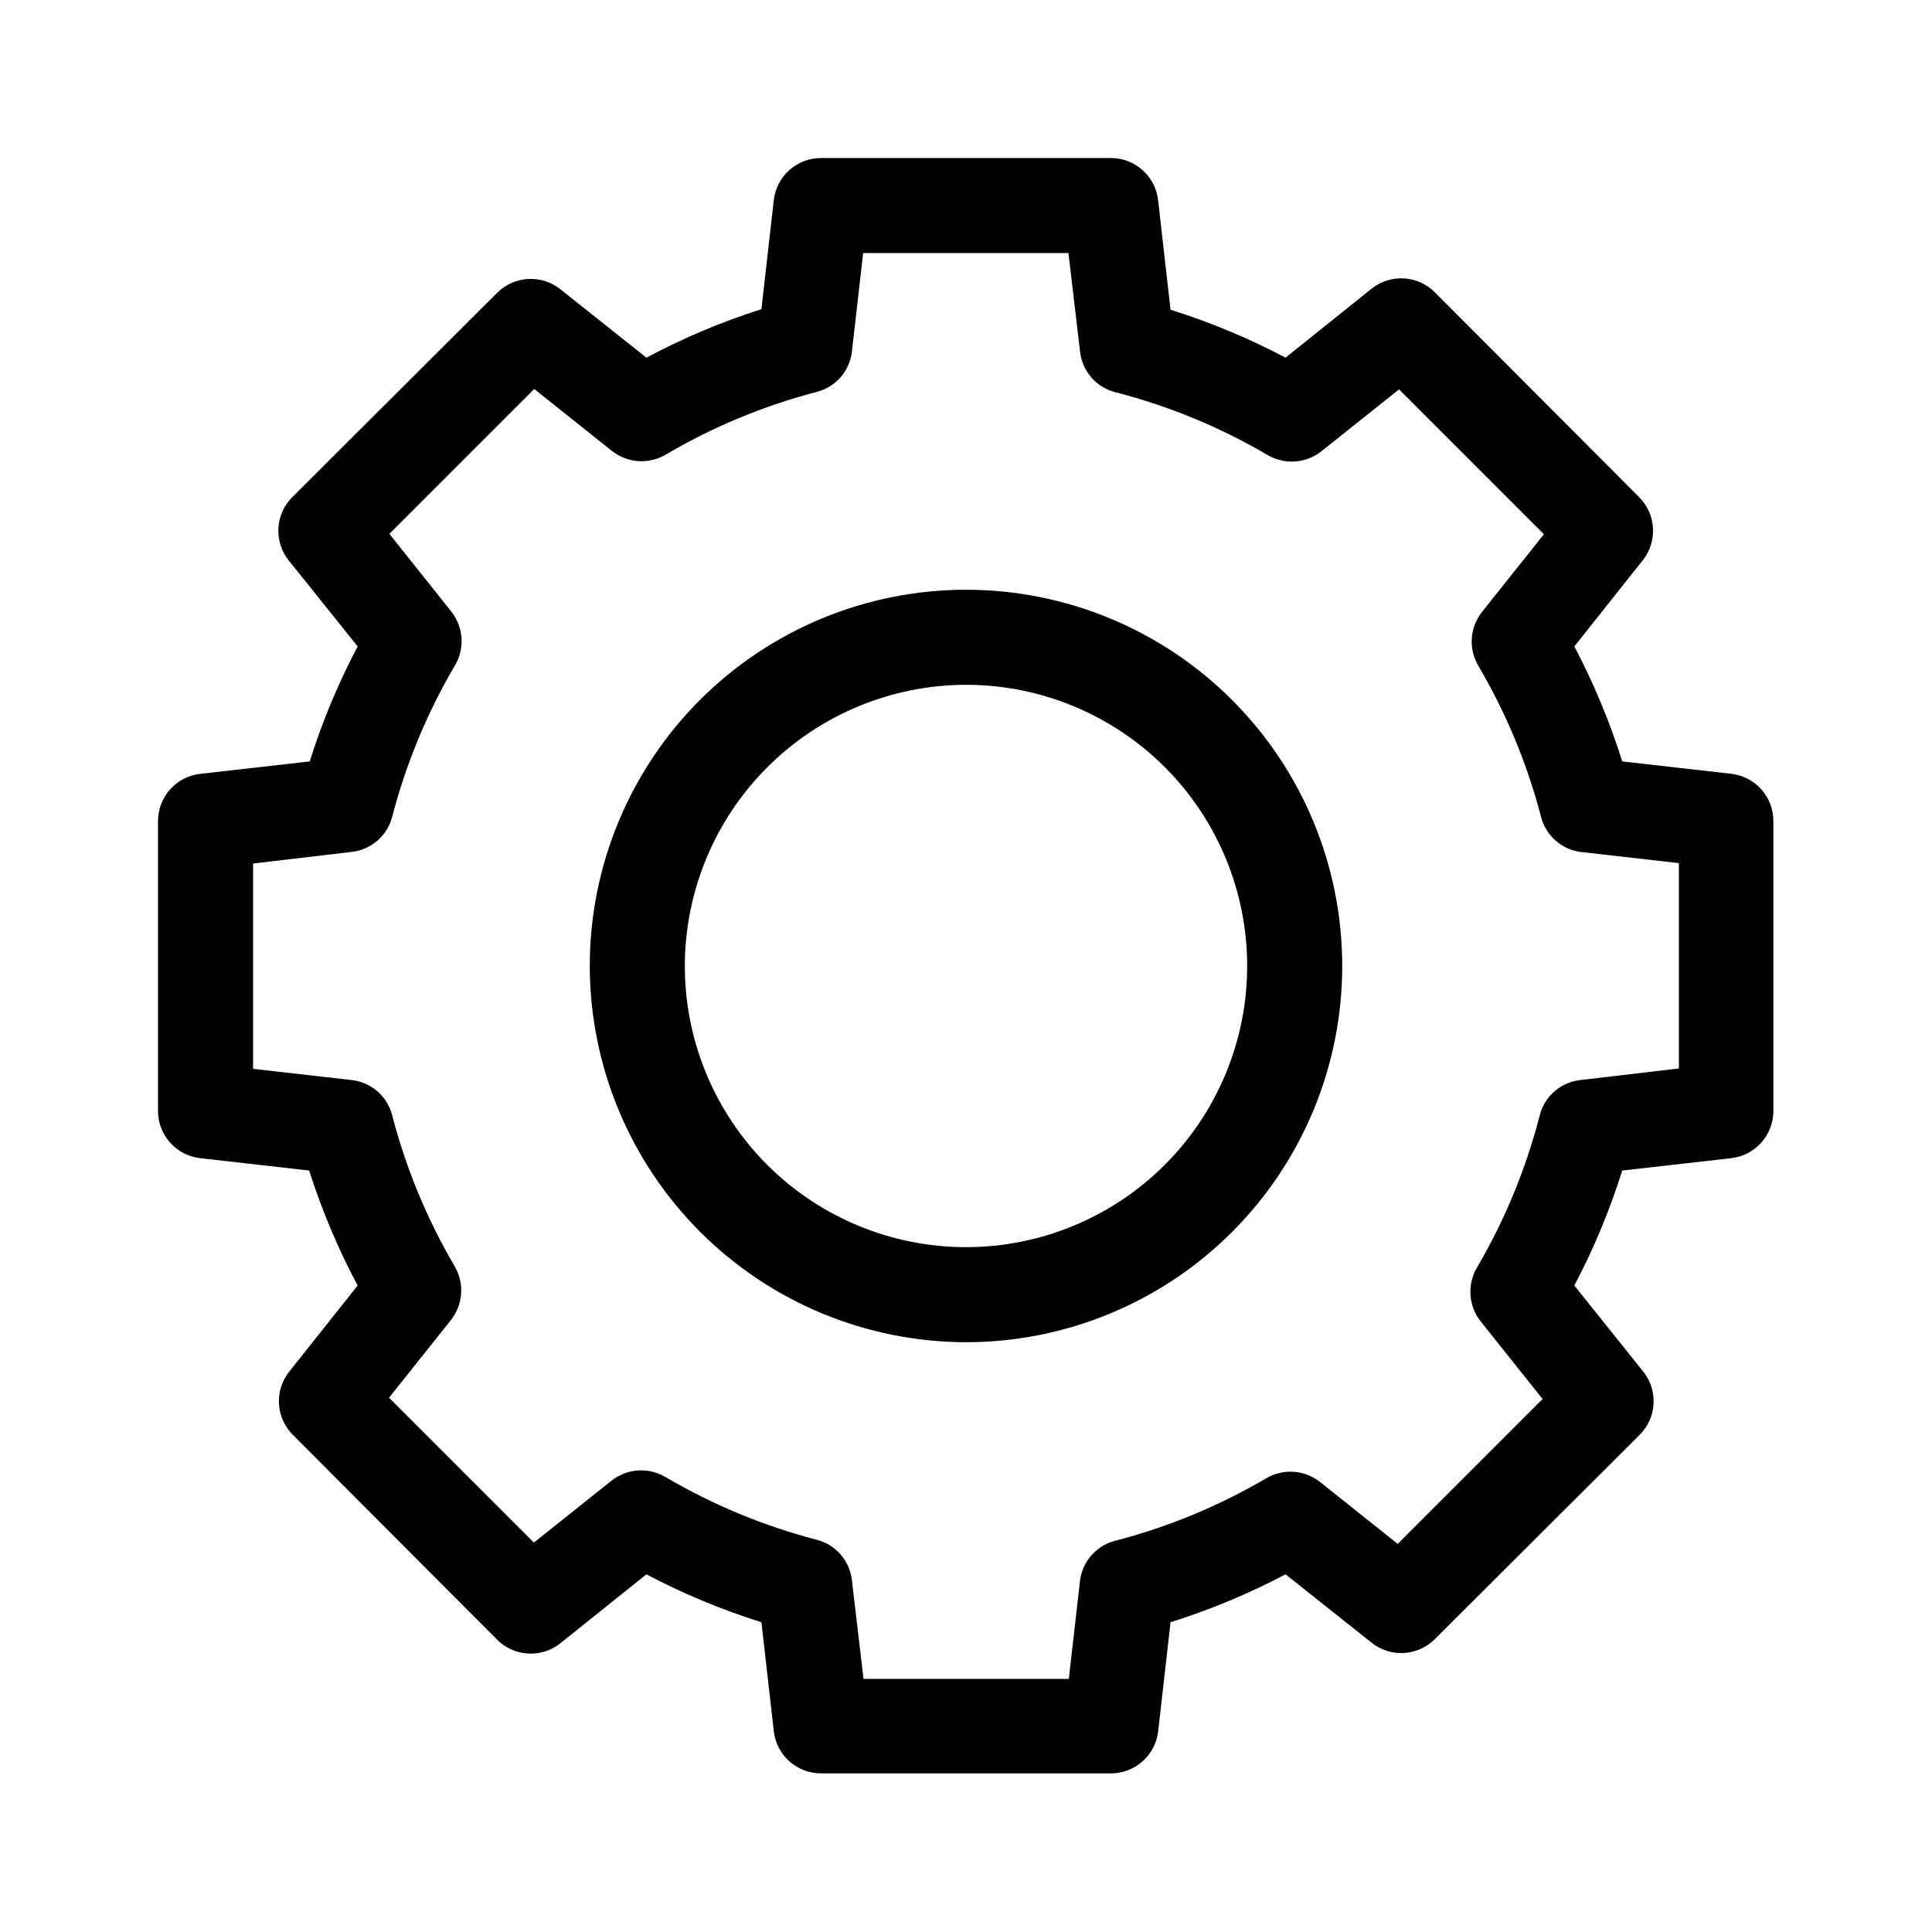 <?xml version="1.0" encoding="UTF-8"?>
<!-- Uploaded to: ICON Repo, www.svgrepo.com, Generator: ICON Repo Mixer Tools -->
<svg fill="#000000" width="800px" height="800px" version="1.1" viewBox="144 144 512 512" xmlns="http://www.w3.org/2000/svg">
 <g>
  <path d="m197.06 450.93 28.867 3.273h0.004c3.352 10.527 7.652 20.73 12.848 30.48l-18.137 22.824h-0.004c-3.973 5.012-3.559 12.203 0.957 16.727l54.16 54.309c4.527 4.519 11.719 4.934 16.727 0.957l22.824-18.285c9.758 5.141 19.957 9.391 30.48 12.695l3.273 28.867c0.719 6.383 6.125 11.199 12.547 11.184h76.781c6.418 0.016 11.824-4.801 12.543-11.184l3.273-28.867c10.523-3.305 20.727-7.555 30.48-12.695l22.824 18.137c5.012 3.973 12.203 3.562 16.727-0.957l54.309-54.16c4.519-4.523 4.934-11.715 0.957-16.727l-18.285-22.824c5.141-9.754 9.391-19.957 12.695-30.48l28.867-3.273c6.383-0.719 11.199-6.125 11.184-12.543v-76.781c0.016-6.422-4.801-11.828-11.184-12.547l-28.867-3.273c-3.305-10.523-7.555-20.723-12.695-30.48l18.137-22.824c3.973-5.008 3.562-12.199-0.957-16.727l-54.16-54.309c-4.523-4.519-11.715-4.93-16.727-0.957l-22.824 18.289c-9.754-5.144-19.957-9.395-30.48-12.699l-3.273-28.867c-0.648-6.441-6.07-11.344-12.543-11.336h-76.781c-6.422-0.016-11.828 4.805-12.547 11.184l-3.273 28.867v0.004c-10.527 3.352-20.73 7.652-30.48 12.848l-22.824-18.137v-0.004c-5.008-3.973-12.199-3.559-16.727 0.957l-54.309 54.16c-4.519 4.527-4.93 11.719-0.957 16.727l18.289 22.824c-5.144 9.758-9.395 19.957-12.699 30.48l-28.867 3.273c-6.441 0.648-11.344 6.074-11.336 12.547v76.781c-0.016 6.418 4.805 11.824 11.184 12.543zm14.008-78.09 26.098-3.074c5.199-0.559 9.504-4.297 10.781-9.371 3.664-14.055 9.258-27.535 16.625-40.051 2.656-4.496 2.273-10.16-0.957-14.258l-16.426-20.605 38.391-38.391 20.605 16.426v-0.004c4.102 3.231 9.766 3.613 14.258 0.957 12.52-7.367 26-12.961 40.055-16.625 5-1.301 8.688-5.547 9.27-10.68l2.973-26.098h54.41l3.074 26.098c0.559 5.199 4.297 9.504 9.371 10.781 14.145 3.641 27.707 9.234 40.305 16.625 4.496 2.656 10.16 2.273 14.258-0.957l20.605-16.426 38.391 38.391-16.426 20.605c-3.231 4.102-3.609 9.766-0.957 14.258 7.371 12.52 12.965 26 16.629 40.055 1.266 4.926 5.391 8.59 10.426 9.27l26.098 2.973v54.41l-26.098 3.074c-5.199 0.559-9.504 4.297-10.781 9.371-3.641 14.145-9.234 27.707-16.625 40.305-2.652 4.496-2.273 10.16 0.957 14.258l16.426 20.605-38.391 38.391-20.605-16.426c-4.102-3.231-9.766-3.609-14.258-0.957-12.598 7.391-26.164 12.988-40.305 16.629-4.828 1.352-8.375 5.457-9.02 10.426l-2.973 26.098h-54.41l-3.074-26.098c-0.559-5.199-4.297-9.504-9.371-10.781-14.055-3.66-27.535-9.258-40.051-16.625-4.496-2.652-10.16-2.273-14.258 0.957l-20.605 16.426-38.391-38.391 16.426-20.605h-0.004c3.231-4.102 3.613-9.766 0.957-14.258-7.387-12.598-12.984-26.164-16.625-40.305-1.387-4.902-5.613-8.473-10.68-9.02l-26.098-2.973z"/>
  <path d="m400 499.7c26.441 0 51.801-10.504 70.5-29.203s29.203-44.059 29.203-70.5c0-26.445-10.504-51.805-29.203-70.504-18.699-18.695-44.059-29.203-70.5-29.203-26.445 0-51.805 10.508-70.504 29.203-18.695 18.699-29.203 44.059-29.203 70.504 0.043 26.43 10.559 51.766 29.25 70.457 18.688 18.688 44.023 29.207 70.457 29.246zm0-174.22c19.762 0 38.715 7.852 52.688 21.824 13.973 13.977 21.824 32.926 21.824 52.691 0 19.762-7.852 38.715-21.824 52.688s-32.926 21.824-52.688 21.824c-19.766 0-38.715-7.852-52.691-21.824-13.973-13.973-21.824-32.926-21.824-52.688 0.027-19.754 7.887-38.691 21.855-52.66s32.906-21.828 52.66-21.855z"/>
 </g>
</svg>